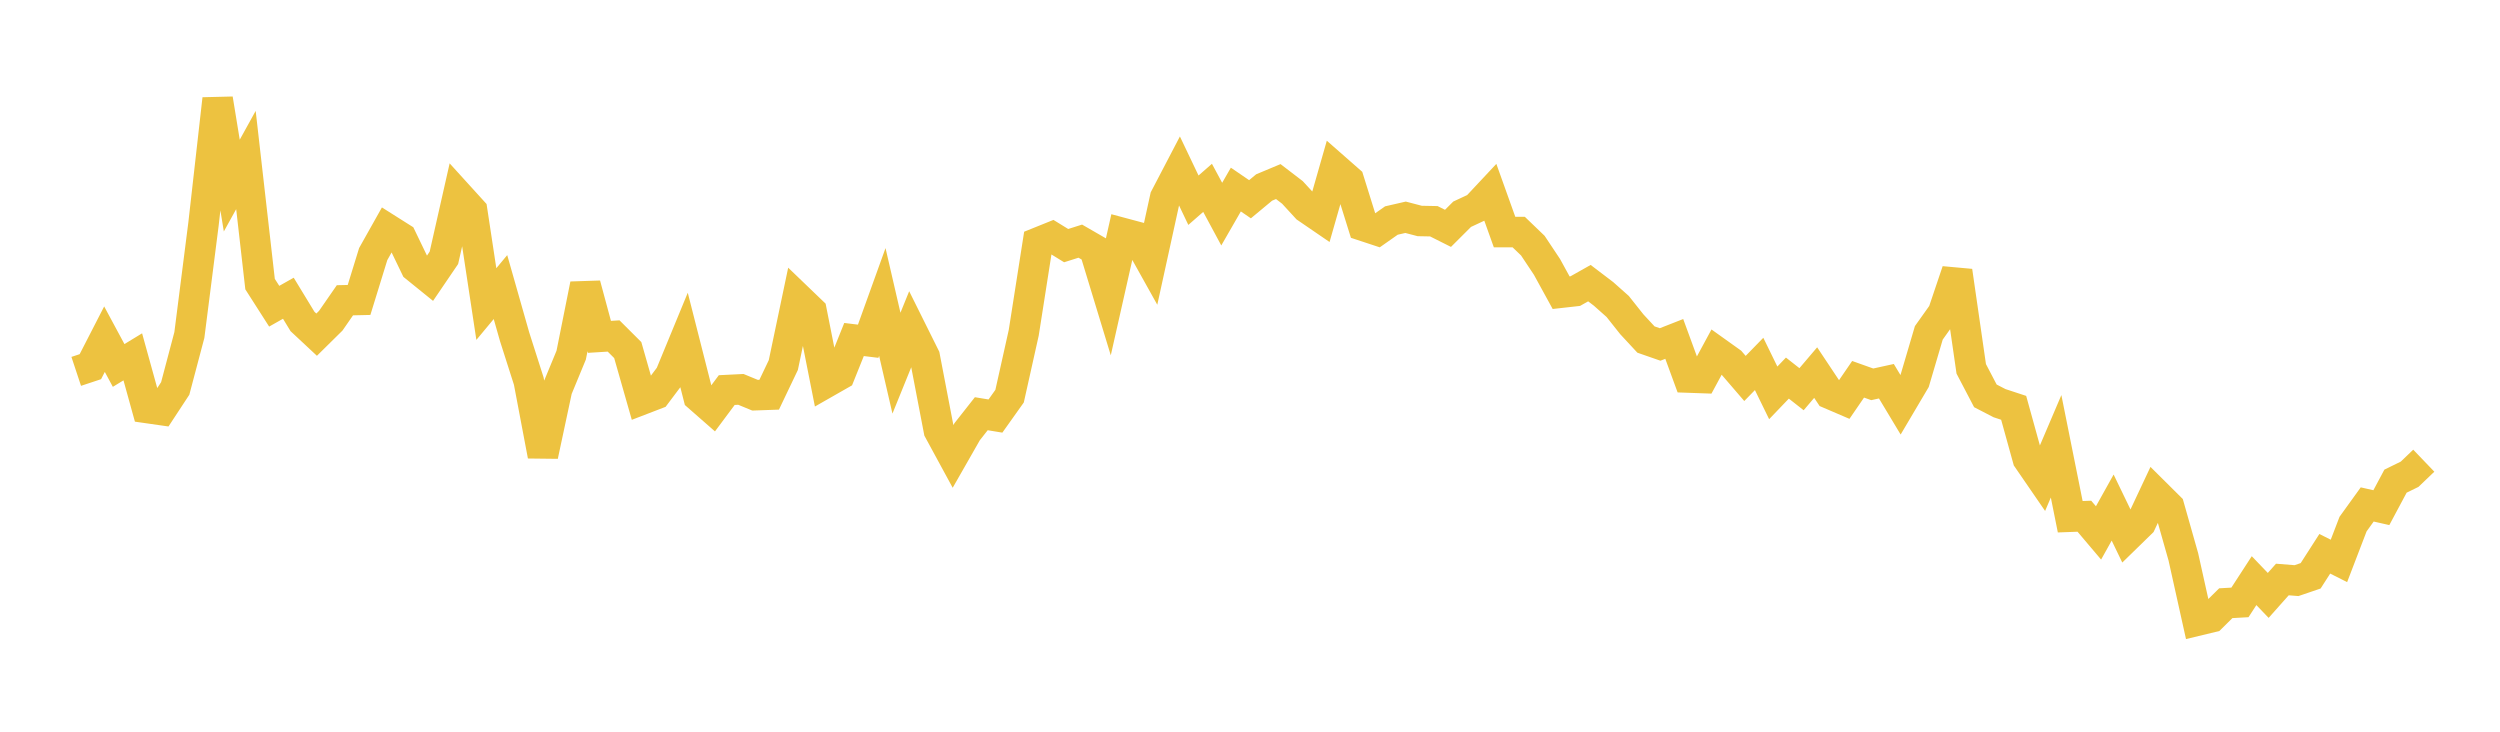 <svg width="164" height="48" xmlns="http://www.w3.org/2000/svg" xmlns:xlink="http://www.w3.org/1999/xlink"><path fill="none" stroke="rgb(237,194,64)" stroke-width="2" d="M5,24.362L5.928,24.054L6.855,22.25L7.783,23.974L8.711,23.409L9.639,26.764L10.566,26.897L11.494,25.483L12.422,21.978L13.349,14.7L14.277,6.491L15.205,12.175L16.133,10.497L17.06,18.637L17.988,20.088L18.916,19.564L19.843,21.087L20.771,21.954L21.699,21.038L22.627,19.698L23.554,19.677L24.482,16.667L25.41,15.015L26.337,15.601L27.265,17.526L28.193,18.277L29.12,16.914L30.048,12.811L30.976,13.833L31.904,19.947L32.831,18.832L33.759,22.093L34.687,24.999L35.614,29.891L36.542,25.545L37.47,23.298L38.398,18.661L39.325,22.098L40.253,22.04L41.181,22.965L42.108,26.215L43.036,25.858L43.964,24.624L44.892,22.374L45.819,26.021L46.747,26.834L47.675,25.589L48.602,25.543L49.53,25.926L50.458,25.893L51.386,23.948L52.313,19.531L53.241,20.423L54.169,25.111L55.096,24.582L56.024,22.272L56.952,22.385L57.88,19.809L58.807,23.824L59.735,21.536L60.663,23.402L61.59,28.235L62.518,29.943L63.446,28.318L64.373,27.14L65.301,27.293L66.229,25.988L67.157,21.83L68.084,15.916L69.012,15.542L69.94,16.113L70.867,15.819L71.795,16.355L72.723,19.403L73.651,15.288L74.578,15.536L75.506,17.2L76.434,12.964L77.361,11.189L78.289,13.134L79.217,12.323L80.145,14.046L81.072,12.435L82,13.07L82.928,12.299L83.855,11.911L84.783,12.622L85.711,13.632L86.639,14.267L87.566,11.024L88.494,11.838L89.422,14.812L90.349,15.118L91.277,14.466L92.205,14.253L93.133,14.496L94.06,14.514L94.988,14.98L95.916,14.054L96.843,13.621L97.771,12.63L98.699,15.223L99.627,15.223L100.554,16.114L101.482,17.508L102.41,19.201L103.337,19.097L104.265,18.574L105.193,19.28L106.12,20.104L107.048,21.273L107.976,22.274L108.904,22.597L109.831,22.233L110.759,24.767L111.687,24.8L112.614,23.085L113.542,23.748L114.47,24.827L115.398,23.874L116.325,25.772L117.253,24.803L118.181,25.532L119.108,24.442L120.036,25.836L120.964,26.234L121.892,24.881L122.819,25.212L123.747,25.008L124.675,26.552L125.602,24.984L126.53,21.835L127.458,20.531L128.386,17.78L129.313,24.195L130.241,25.968L131.169,26.448L132.096,26.753L133.024,30.104L133.952,31.454L134.88,29.278L135.807,33.898L136.735,33.864L137.663,34.96L138.59,33.297L139.518,35.217L140.446,34.312L141.373,32.338L142.301,33.26L143.229,36.534L144.157,40.712L145.084,40.488L146.012,39.57L146.94,39.518L147.867,38.09L148.795,39.059L149.723,38.015L150.651,38.089L151.578,37.773L152.506,36.328L153.434,36.796L154.361,34.38L155.289,33.092L156.217,33.302L157.145,31.564L158.072,31.11L159,30.221"></path></svg>